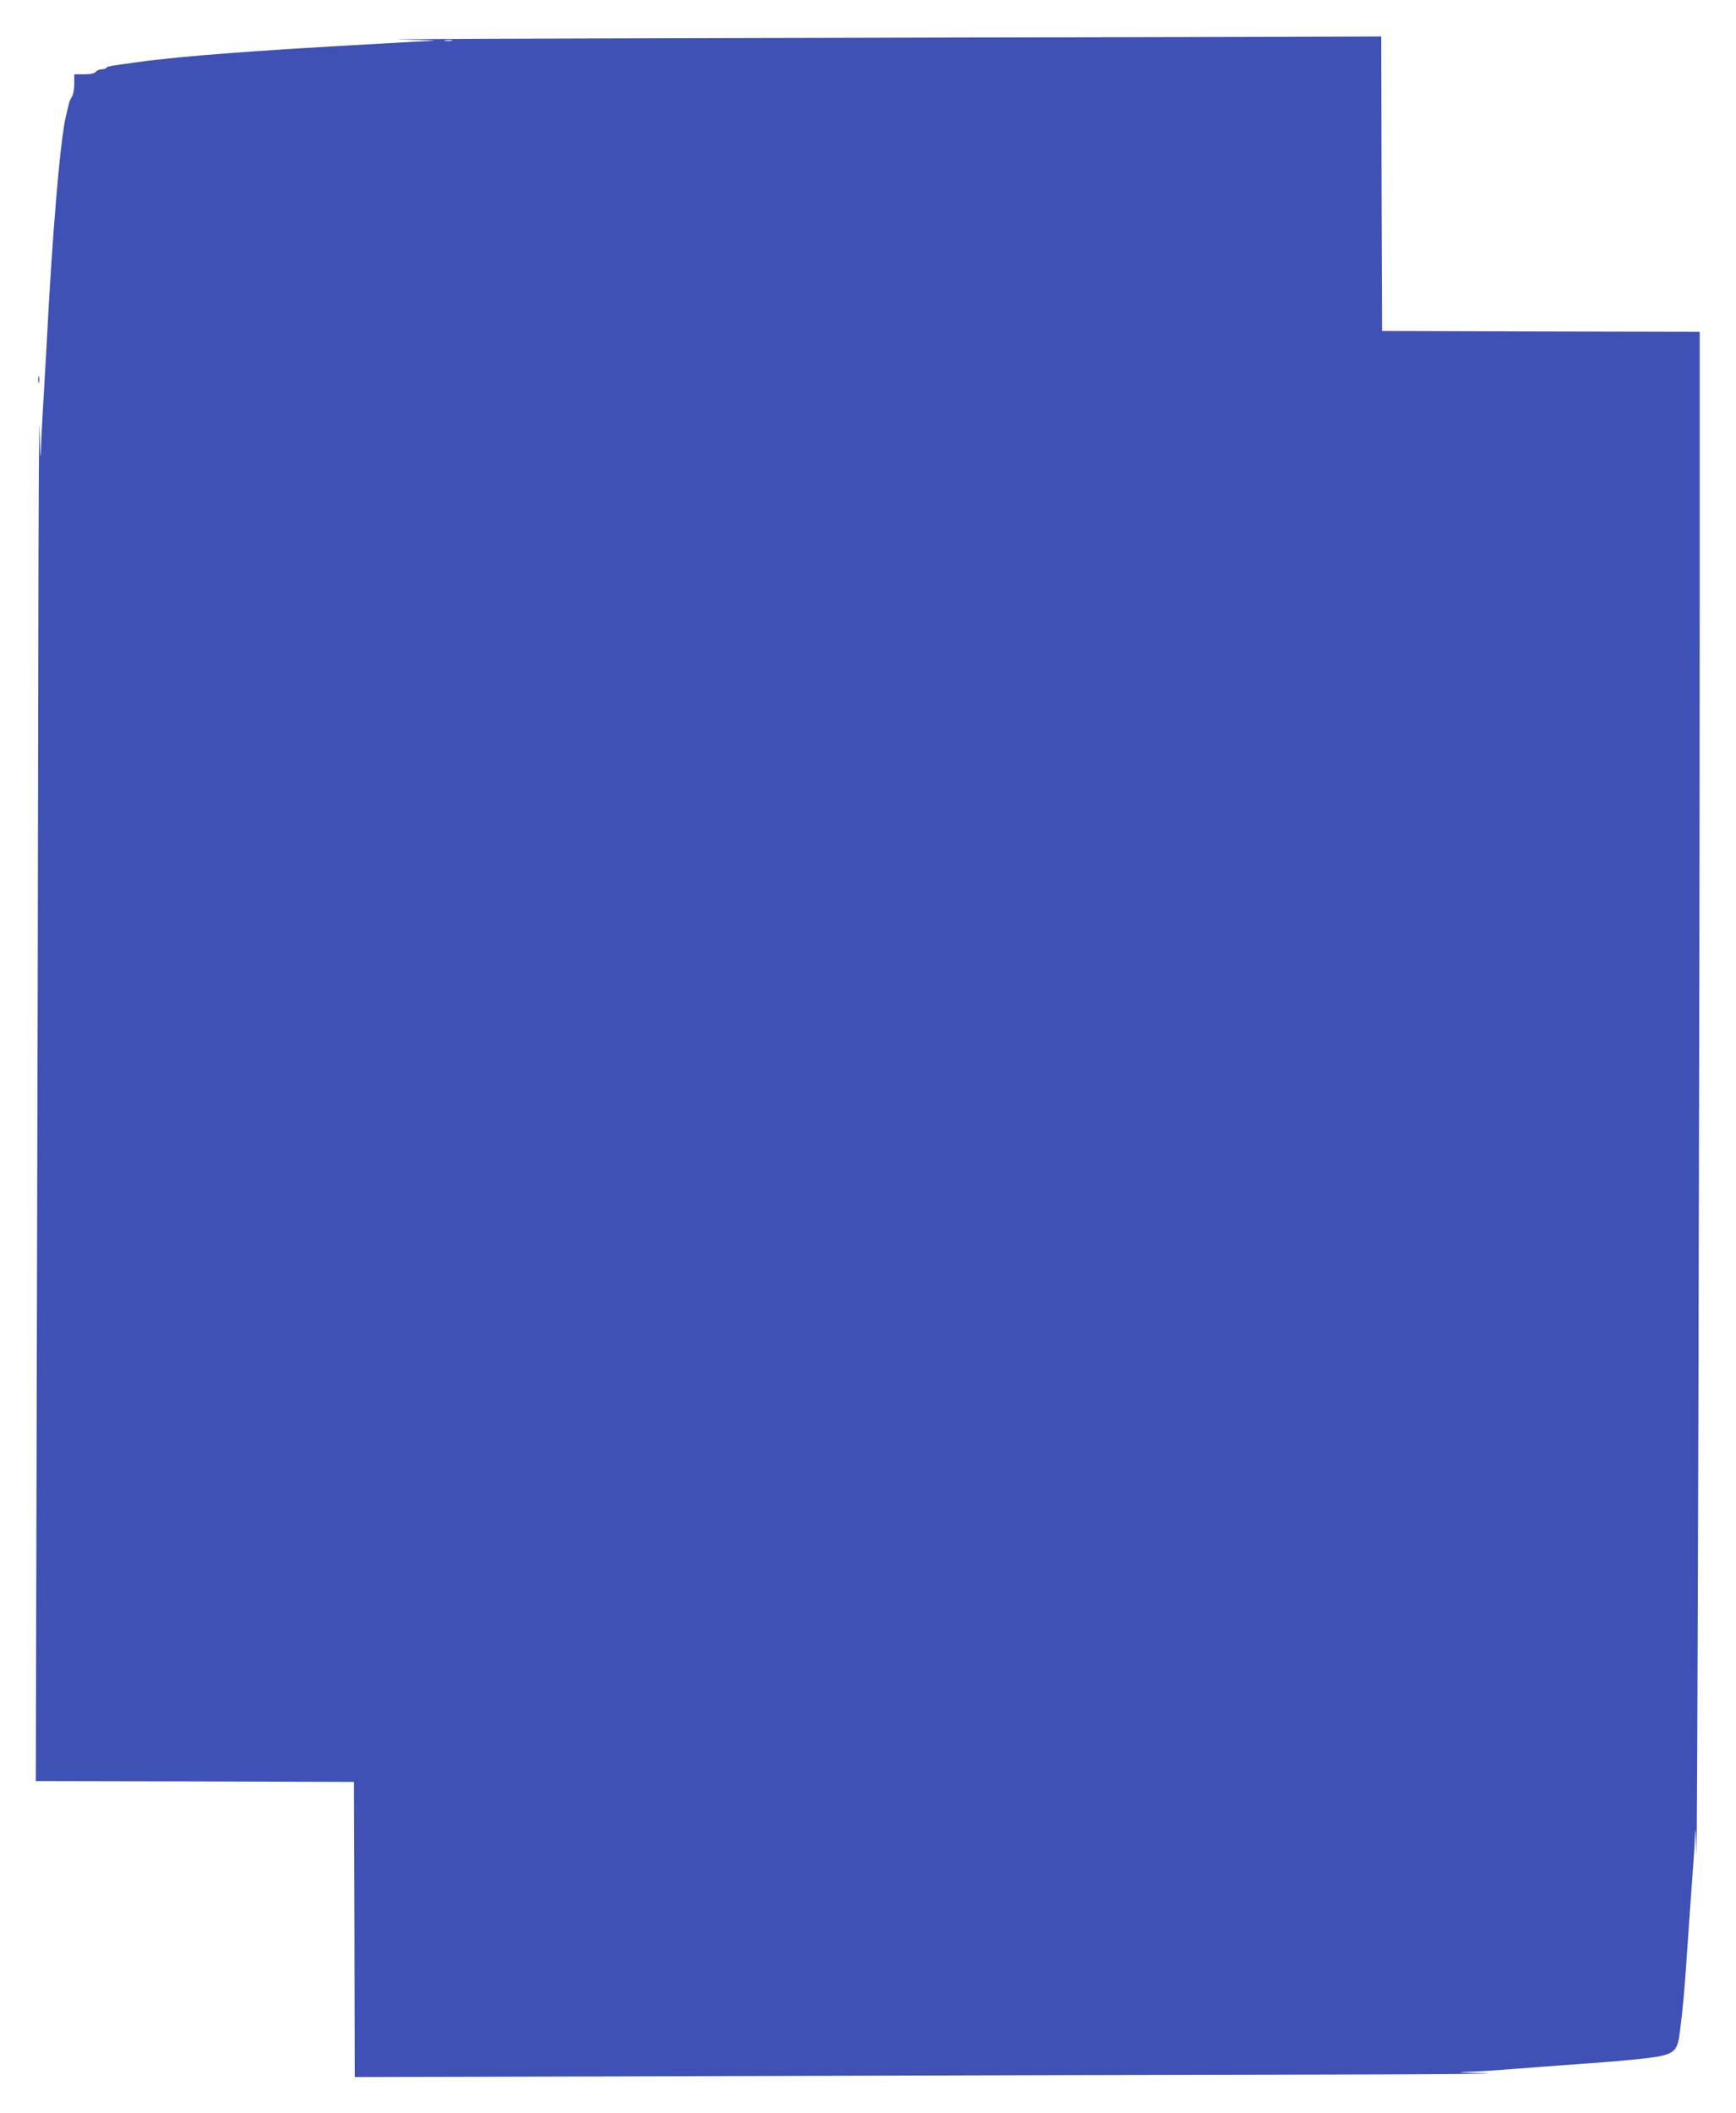 <?xml version="1.0" standalone="no"?>
<!DOCTYPE svg PUBLIC "-//W3C//DTD SVG 20010904//EN"
 "http://www.w3.org/TR/2001/REC-SVG-20010904/DTD/svg10.dtd">
<svg version="1.0" xmlns="http://www.w3.org/2000/svg"
 width="1052pt" height="1280pt" viewBox="0 0 1052 1280"
 preserveAspectRatio="xMidYMid meet">
<g transform="translate(0,1280) scale(0.1,-0.1)"
fill="#3f51b5" stroke="none">
<path d="M4695 12570 c-1392 -3 -2415 -7 -2275 -9 140 -3 233 -6 205 -8 -27
-1 -176 -9 -330 -18 -731 -40 -1199 -75 -1450 -110 -179 -24 -195 -27 -201
-36 -3 -5 -16 -9 -28 -9 -13 0 -29 -7 -36 -15 -8 -10 -31 -15 -71 -15 l-59 0
0 -58 c0 -32 -6 -66 -14 -77 -7 -11 -16 -31 -19 -45 -3 -14 -11 -44 -16 -68
-36 -139 -85 -723 -121 -1437 -6 -110 -15 -265 -20 -345 -5 -80 -11 -197 -12
-260 -1 -63 -5 2 -8 145 -3 143 -7 -491 -8 -1410 -1 -918 -5 -2821 -9 -4227
l-6 -2558 964 -2 964 -3 3 -894 2 -894 2297 6 c1263 4 2857 8 3542 9 685 1
1140 5 1011 8 -129 3 -187 7 -128 8 58 1 186 9 285 17 98 8 277 21 398 30 121
8 267 20 325 26 266 26 282 35 299 163 19 145 30 267 46 511 9 132 22 323 30
425 8 102 16 226 17 275 1 50 5 -4 8 -120 6 -241 20 5034 20 7537 l0 1678
-962 2 -963 3 -3 892 -2 892 -573 -2 c-314 -1 -1710 -4 -3102 -7z m-1957 -17
c-10 -2 -28 -2 -40 0 -13 2 -5 4 17 4 22 1 32 -1 23 -4z"/>
<path d="M232 10500 c0 -19 2 -27 5 -17 2 9 2 25 0 35 -3 9 -5 1 -5 -18z"/>
</g>
</svg>
